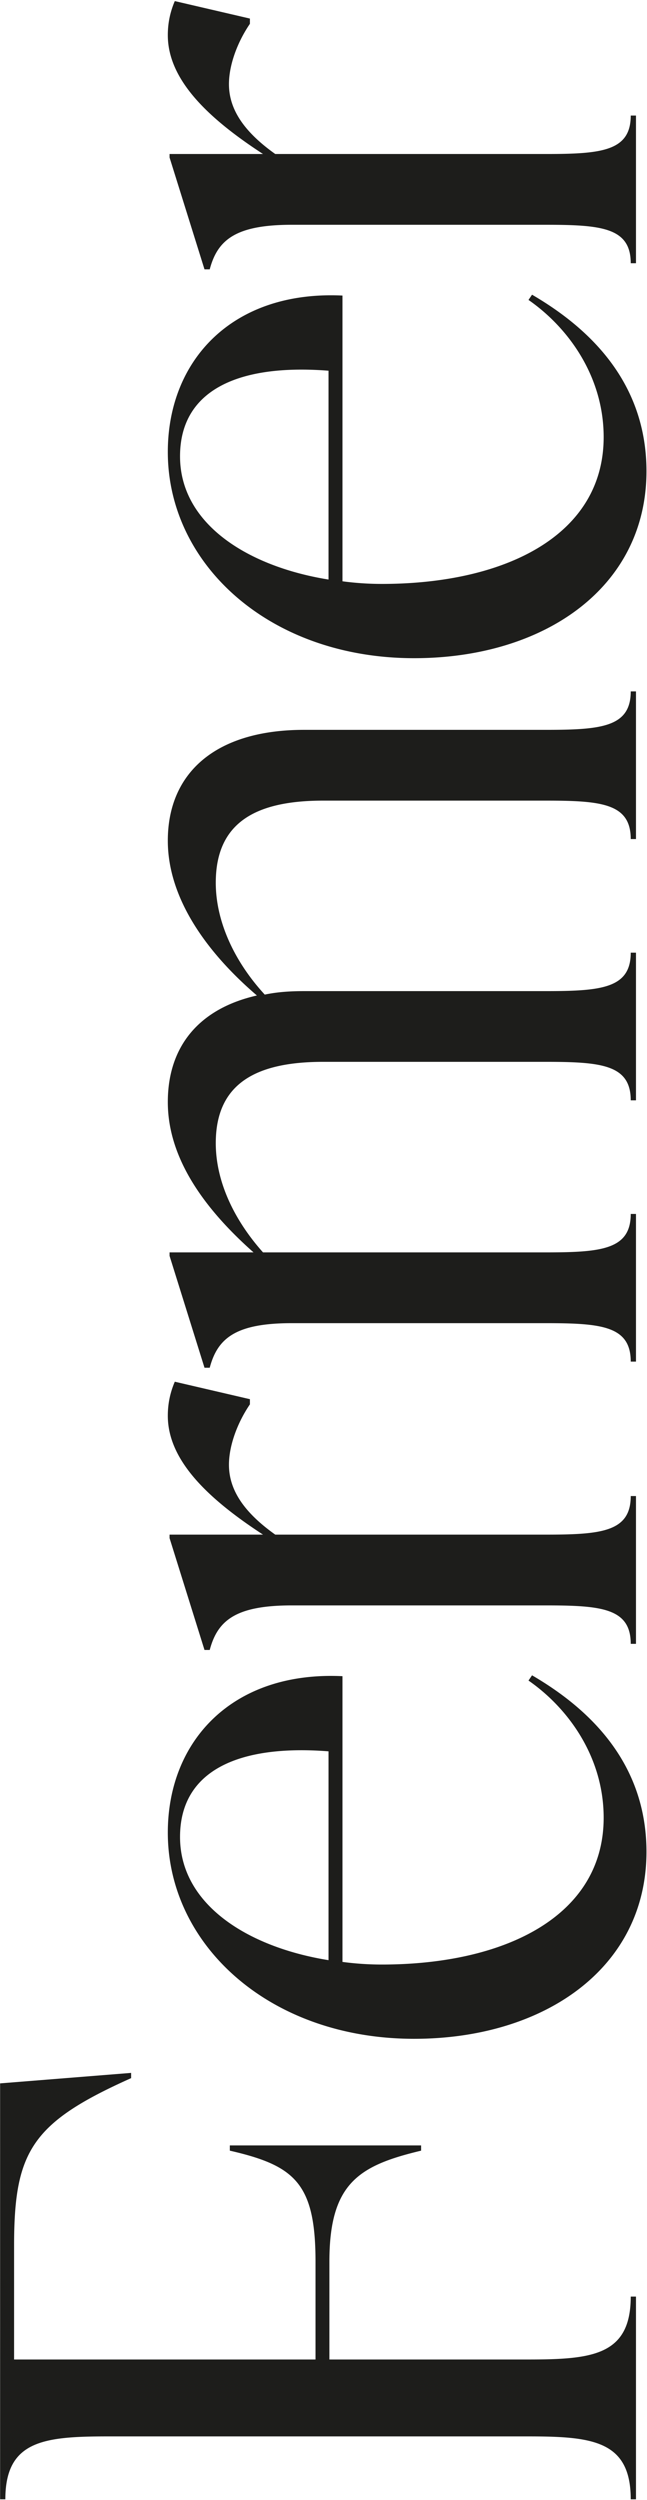<svg xmlns="http://www.w3.org/2000/svg" width="240" height="927" viewBox="0 0 240 927"><g><g transform="rotate(-90 120 463.5)"><path fill="#1d1d1b" d="M485.896 579.412v-1.944c13.284 0 14.256-11.016 14.256-31.752v-93.96c0-20.736-5.508-27.54-16.524-30.456v-1.944l41.472-12.96h1.296v34.668c13.284-20.412 27.54-35.316 44.064-35.316 3.888 0 8.1.648 12.636 2.592l-6.48 27.864h-1.944c-7.128-4.86-15.552-7.776-22.356-7.776-8.748 0-17.172 4.86-25.92 17.172v100.735c.02 20.336 1.105 31.133 14.256 31.133v1.944zm-71.604-169.128c-24.948 0-40.824 24.948-45.684 55.08h77.436c2.592-33.372-7.128-55.08-31.752-55.08zm-74.844 86.832c0-53.46 34.668-91.368 76.464-91.368 34.02 0 59.94 23.976 57.996 64.792H367.96a110.41 110.41 0 0 0-.972 14.588c0 46.008 18.144 82.296 54.432 82.296 22.36 0 40.5-12.96 50.868-27.884l1.944 1.316c-11.34 19.44-31.104 42.444-65.452 42.444-43.088 0-69.332-37.908-69.332-86.184zm-260.82 82.296v-1.944c13.284 0 14.256-11.016 14.256-31.752v-93.96c0-20.736-5.508-27.54-16.524-30.456v-1.944l41.472-12.96h1.296v31.144c15.552-17.536 34.344-31.792 55.728-31.792 20.736 0 34.668 11.664 39.528 33.048 15.552-18.144 35.64-33.048 57.396-33.048 25.224 0 41.1 17.792 41.1 50.544v90.043c.02 20.336 1.105 31.133 14.256 31.133v1.944H272.38v-1.944c13.284 0 14.256-11.016 14.256-31.752V463.42c0-24.624-7.776-39.88-30.456-39.88-14.256 0-29.16 6.832-41.472 18.172.972 4.536 1.296 9.396 1.296 14.58v90.043c.02 20.336 1.105 31.133 14.256 31.133v1.944h-54.756v-1.944c13.276 0 14.276-11.016 14.276-31.752V463.42c0-24.624-7.796-39.88-30.152-39.88-14.256 0-28.512 6.832-40.5 17.524v105.271c.02 20.336 1.105 31.133 14.256 31.133v1.944zm-104.652 0v-1.944c13.284 0 14.256-11.016 14.256-31.752v-93.96c0-20.736-5.508-27.54-16.524-30.456v-1.944l41.472-12.96h1.296v34.668c13.304-20.412 27.54-35.316 44.064-35.316 3.888 0 8.1.648 12.636 2.592l-6.48 27.864H62.78c-7.156-4.86-15.58-7.776-22.384-7.776-8.748 0-17.172 4.86-25.92 17.172v100.735c.02 20.336 1.105 31.133 14.304 31.133v1.944zm-71.604-169.128c-24.948 0-40.824 24.948-45.684 55.08h77.436c2.592-33.372-7.128-55.08-31.752-55.08zm-74.844 86.832c0-53.46 34.668-91.368 76.464-91.368 34.02 0 59.94 23.976 57.996 64.792H-143.96a110.411 110.411 0 0 0-.972 14.588c0 46.008 18.144 82.296 54.432 82.296 22.356 0 40.5-12.96 50.868-27.884l1.944 1.316c-11.34 19.44-31.104 42.444-65.448 42.444-43.084 0-69.336-37.908-69.336-86.184zm-170.748 82.296v-1.944c22 0 23.328-14.58 23.328-38.556V384.04c0-23.976-1.328-38.556-23.328-38.556v-1.944h154.224l3.888 48.6h-1.944c-16.524-36.936-27.168-43.416-62.168-43.416h-42.16V460.54h36.288c29.16 0 35.64-7.812 41.148-31.788H-212v70.956h-1.944c-5.508-23.004-11.988-34.02-41.148-34.02h-36.288v73.94c.028 23.55 1.516 37.84 23.328 37.84v1.944z"/></g></g></svg>